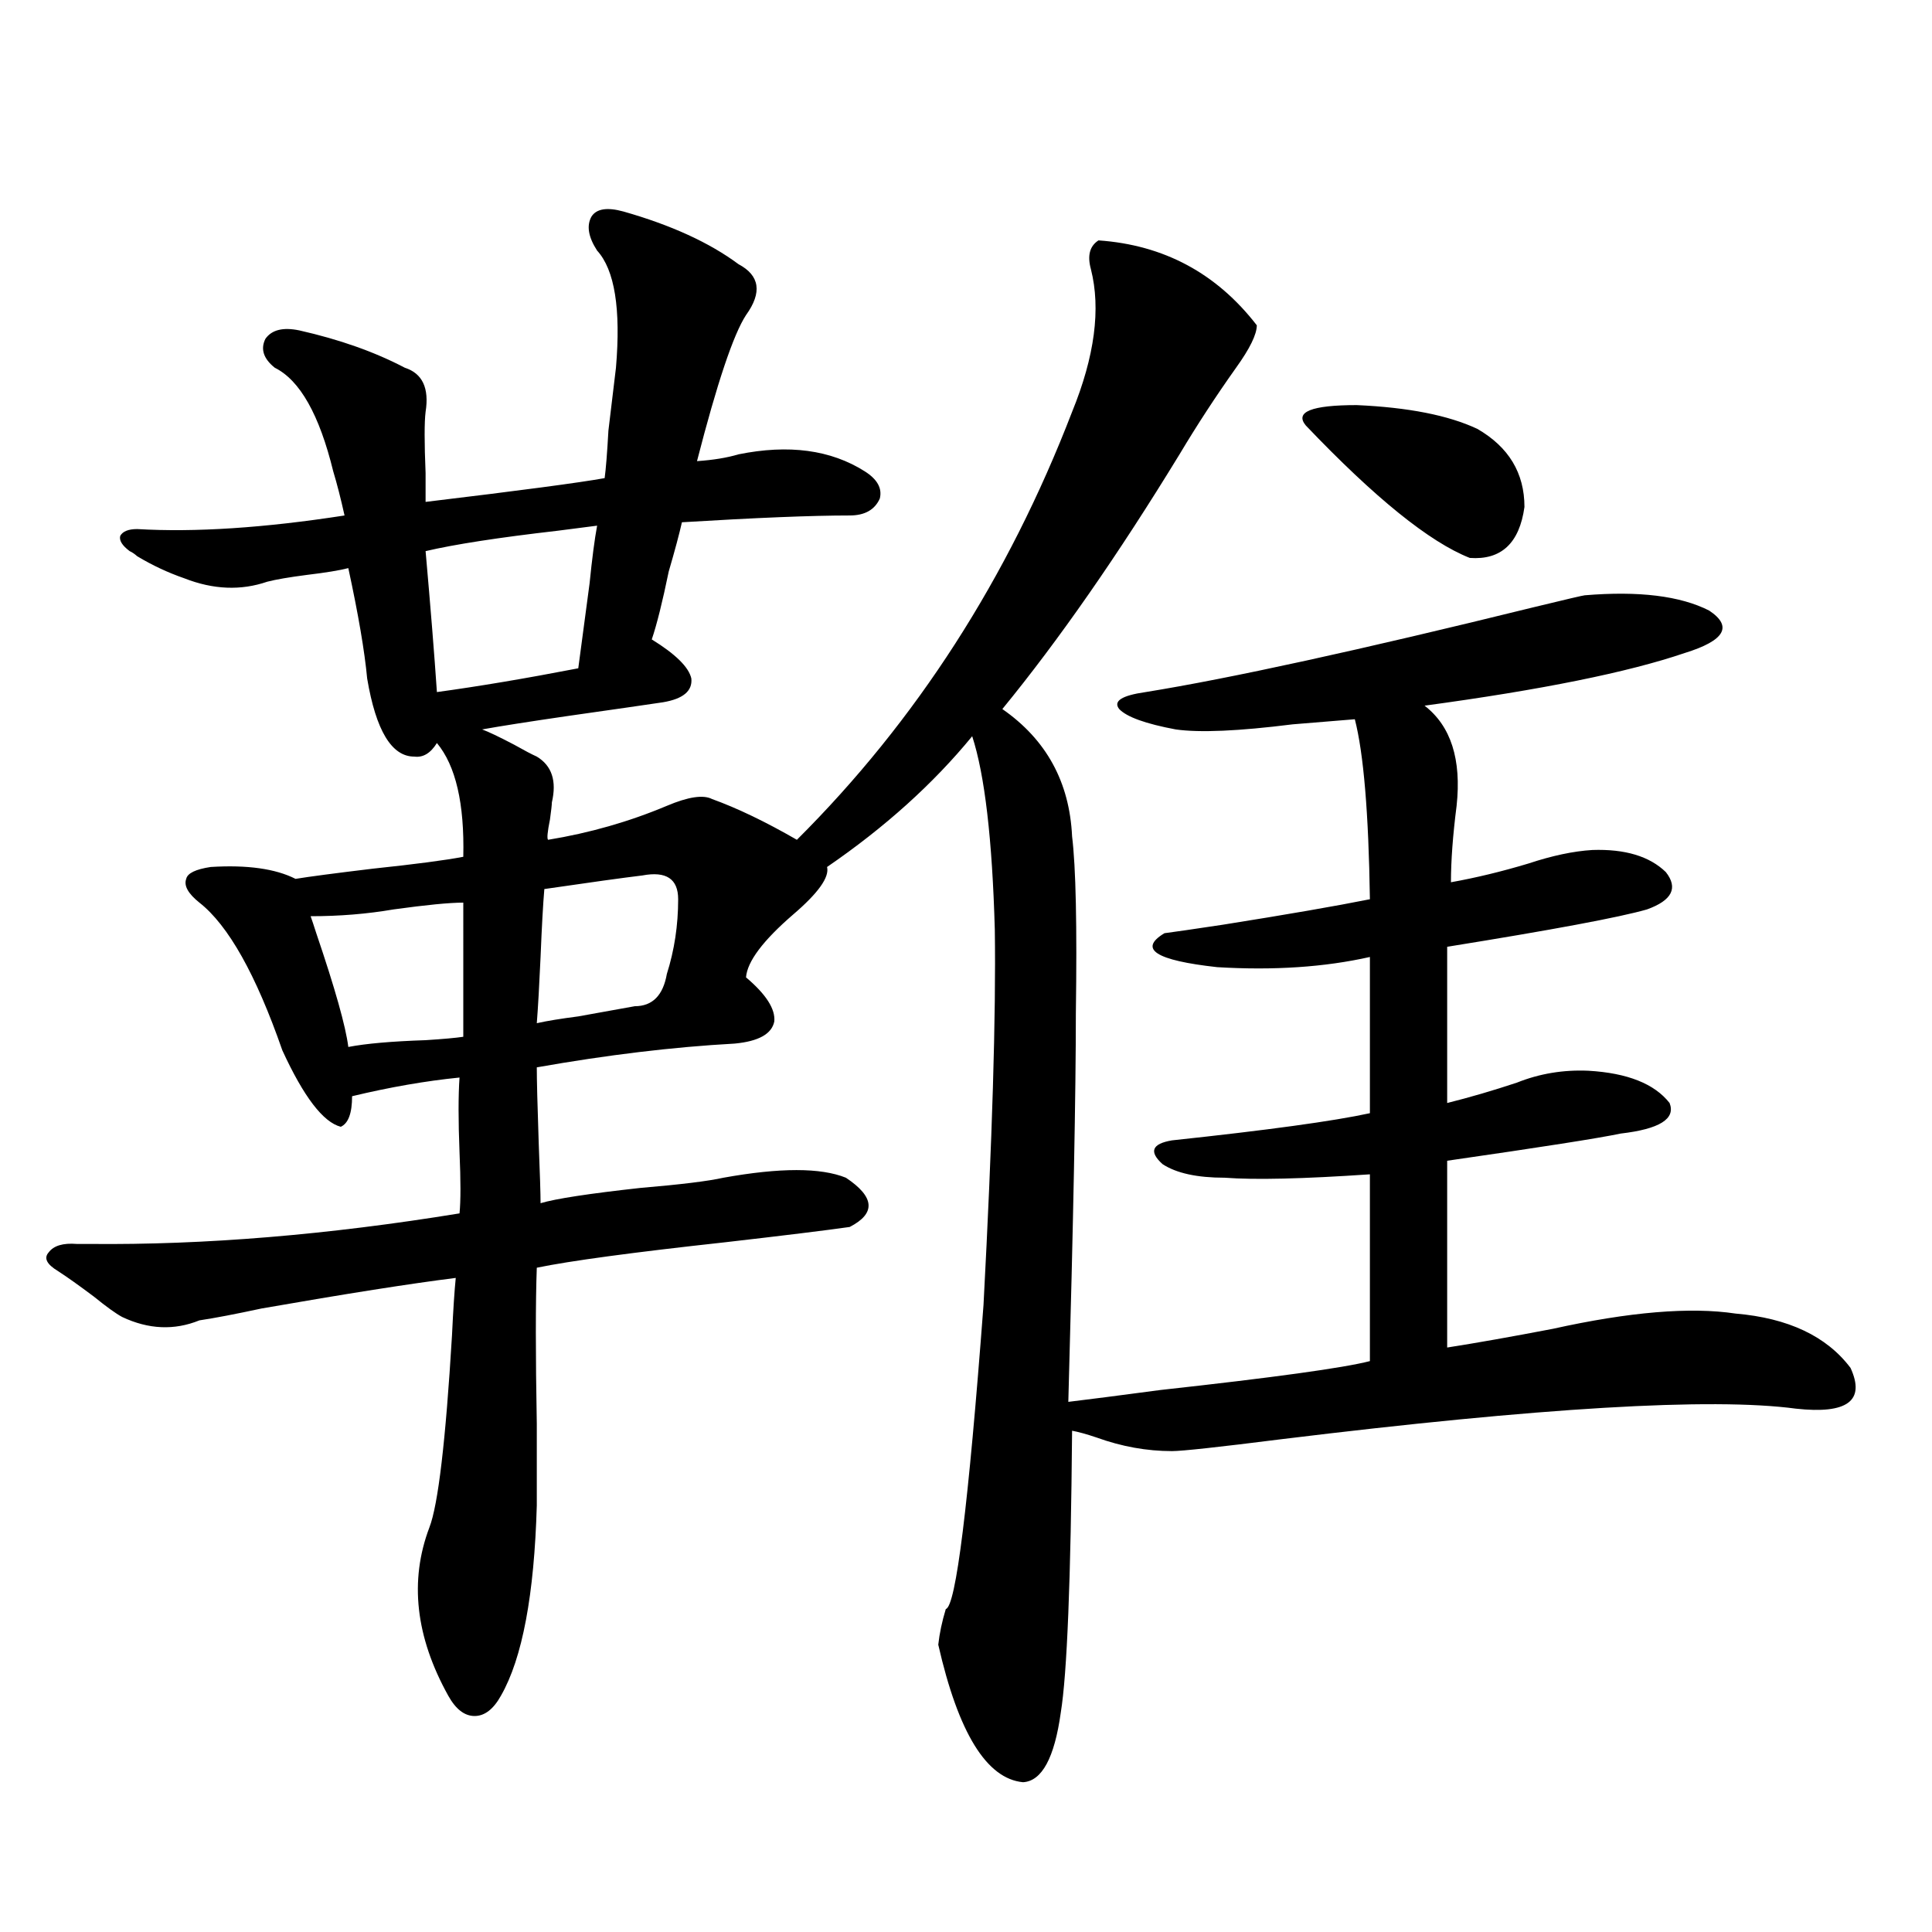 <?xml version="1.0" encoding="utf-8"?>
<!-- Generator: Adobe Illustrator 16.0.0, SVG Export Plug-In . SVG Version: 6.00 Build 0)  -->
<!DOCTYPE svg PUBLIC "-//W3C//DTD SVG 1.1//EN" "http://www.w3.org/Graphics/SVG/1.1/DTD/svg11.dtd">
<svg version="1.1" id="图层_1" xmlns="http://www.w3.org/2000/svg" xmlns:xlink="http://www.w3.org/1999/xlink" x="0px" y="0px"
	 width="1000px" height="1000px" viewBox="0 0 1000 1000" enable-background="new 0 0 1000 1000" xml:space="preserve">
<path d="M568.571,124.426c33.811,2.349,61.127,17.001,81.949,43.945c0,4.696-3.582,12.017-10.731,21.973
	c-10.411,14.653-20.167,29.595-29.268,44.824c-31.874,52.157-62.438,96.103-91.705,131.836
	c22.759,15.82,34.786,37.793,36.097,65.918c1.951,15.82,2.592,46.294,1.951,91.406c0,41.021-1.311,108.105-3.902,201.27
	c9.756-1.167,25.686-3.214,47.804-6.152c58.535-6.44,94.632-11.426,108.29-14.941v-96.68c-34.48,2.349-59.511,2.938-75.12,1.758
	c-14.313,0-25.045-2.335-32.194-7.031c-7.164-6.44-5.533-10.547,4.878-12.305c49.42-5.273,83.565-9.956,102.437-14.063v-80.859
	c-23.414,5.273-49.755,7.031-79.022,5.273c-31.874-3.516-40.975-9.366-27.316-17.578c4.543-0.577,14.634-2.046,30.243-4.395
	c33.17-5.273,58.535-9.668,76.096-13.184c-0.655-44.522-3.262-75.586-7.805-93.164c-7.164,0.591-17.896,1.47-32.194,2.637
	c-27.972,3.516-48.139,4.395-60.486,2.637c-15.609-2.925-25.365-6.44-29.268-10.547c-3.262-4.093,1.296-7.031,13.658-8.789
	c43.566-7.031,110.562-21.671,200.971-43.945c16.905-4.093,25.686-6.152,26.341-6.152c27.957-2.335,49.42,0.302,64.389,7.91
	c12.348,8.212,8.125,15.532-12.683,21.973c-29.268,9.97-74.145,19.048-134.631,27.246c13.658,10.547,19.177,27.837,16.585,51.855
	c-1.951,15.243-2.927,28.427-2.927,39.551c13.003-2.335,26.341-5.562,39.999-9.668c12.348-4.093,23.414-6.44,33.17-7.031
	c16.905-0.577,29.588,3.228,38.048,11.426c6.494,8.212,3.247,14.653-9.756,19.336c-14.313,4.106-48.779,10.547-103.412,19.336
	v80.859c11.707-2.925,23.734-6.44,36.097-10.547c11.707-4.683,24.055-6.729,37.072-6.152c20.152,1.181,34.146,6.743,41.95,16.699
	c3.247,8.212-5.213,13.485-25.365,15.82c-11.066,2.349-40.975,7.031-89.754,14.063v96.68c14.954-2.335,33.17-5.562,54.633-9.668
	c39.664-8.789,71.218-11.426,94.632-7.91c27.316,2.349,47.148,11.728,59.511,28.125c7.805,17.001-1.631,24.032-28.292,21.094
	c-43.581-5.851-132.359-0.577-266.335,15.82c-32.529,4.106-51.386,6.152-56.584,6.152c-13.018,0-26.021-2.335-39.023-7.031
	c-5.213-1.758-9.436-2.925-12.683-3.516c-0.655,77.344-2.606,125.972-5.854,145.898c-3.262,23.429-9.756,35.444-19.512,36.035
	c-18.871-1.758-33.505-25.488-43.901-71.191c0.641-5.864,1.951-12.017,3.902-18.457c5.198-1.181,11.707-53.613,19.512-157.324
	c4.543-85.542,6.494-150.293,5.854-194.238c-1.311-46.87-5.213-80.269-11.707-100.195c-20.167,24.609-45.212,47.173-75.12,67.676
	c1.296,5.273-4.558,13.485-17.561,24.609c-15.609,13.485-23.749,24.321-24.39,32.52c10.396,8.789,15.274,16.411,14.634,22.852
	c-1.311,6.454-8.14,10.259-20.487,11.426c-31.874,1.758-66.02,5.864-102.437,12.305c0,6.454,0.32,19.336,0.976,38.672
	c0.641,16.411,0.976,26.958,0.976,31.641c7.805-2.335,25.03-4.972,51.706-7.91c20.808-1.758,35.121-3.516,42.926-5.273
	c29.268-5.273,50.396-5.273,63.413,0c14.954,9.97,15.609,18.457,1.951,25.488c-12.362,1.758-33.825,4.395-64.389,7.91
	c-48.139,5.273-80.653,9.668-97.559,13.184c-0.655,17.578-0.655,44.536,0,80.859c0,18.759,0,32.821,0,42.188
	c-1.311,46.28-7.484,79.102-18.536,98.438c-3.902,7.031-8.46,10.547-13.658,10.547c-5.213,0-9.756-3.516-13.658-10.547
	c-16.92-30.474-20.167-59.478-9.756-87.012c4.543-11.714,8.445-44.824,11.707-99.316c0.641-13.472,1.296-23.429,1.951-29.883
	c-23.414,2.938-56.919,8.212-100.485,15.82c-13.658,2.938-24.39,4.985-32.194,6.152c-13.018,5.273-26.341,4.696-39.999-1.758
	c-3.262-1.758-8.14-5.273-14.634-10.547c-7.805-5.851-13.993-10.245-18.536-13.184c-5.854-3.516-7.484-6.729-4.878-9.668
	c2.592-3.516,7.47-4.972,14.634-4.395c1.296,0,3.567,0,6.829,0c59.176,0.591,122.924-4.683,191.215-15.82
	c0.641-6.44,0.641-16.987,0-31.641c-0.655-16.397-0.655-29.292,0-38.672c-17.561,1.758-36.097,4.985-55.608,9.668
	c0,8.789-1.951,14.063-5.854,15.82c-9.115-2.335-19.191-15.519-30.243-39.551c-13.658-39.249-27.972-64.737-42.926-76.465
	c-5.854-4.683-8.14-8.789-6.829-12.305c0.641-2.925,4.878-4.972,12.683-6.152c18.856-1.167,33.49,0.879,43.901,6.152
	c7.149-1.167,20.487-2.925,39.999-5.273c22.104-2.335,37.713-4.395,46.828-6.152c0.641-27.534-3.902-47.159-13.658-58.887
	c-3.262,5.273-7.164,7.622-11.707,7.031c-11.707,0-19.847-13.472-24.39-40.43c-1.311-14.063-4.558-33.097-9.756-57.129
	c-4.558,1.181-11.707,2.349-21.463,3.516c-9.115,1.181-15.944,2.349-20.487,3.516c-13.658,4.696-27.972,4.106-42.926-1.758
	c-8.46-2.925-16.585-6.729-24.39-11.426c-1.311-1.167-2.606-2.046-3.902-2.637c-3.902-2.925-5.533-5.562-4.878-7.91
	c1.296-2.335,4.223-3.516,8.78-3.516c29.908,1.758,65.685-0.577,107.314-7.031c-1.951-8.789-3.902-16.397-5.854-22.852
	c-7.164-29.292-17.24-47.159-30.243-53.613c-5.854-4.683-7.484-9.668-4.878-14.941c3.247-4.683,9.101-6.152,17.561-4.395
	c20.808,4.696,39.023,11.138,54.633,19.336c9.101,2.938,12.683,10.547,10.731,22.852c-0.655,5.273-0.655,15.82,0,31.641
	c0,7.031,0,12.017,0,14.941c48.779-5.851,79.663-9.956,92.681-12.305c0.641-4.683,1.296-12.882,1.951-24.609
	c1.951-16.397,3.247-27.246,3.902-32.52c2.592-30.46-0.655-50.675-9.756-60.645c-4.558-7.031-5.533-12.882-2.927-17.578
	c2.592-4.093,8.125-4.972,16.585-2.637c24.71,7.031,44.542,16.122,59.511,27.246c11.052,5.864,12.348,14.653,3.902,26.367
	c-6.509,9.97-14.969,35.156-25.365,75.586c8.445-0.577,15.609-1.758,21.463-3.516c26.006-5.273,47.804-2.335,65.364,8.789
	c6.494,4.106,9.101,8.789,7.805,14.063c-2.606,5.864-7.805,8.789-15.609,8.789c-19.512,0-48.459,1.181-86.827,3.516
	c-1.311,5.864-3.582,14.364-6.829,25.488c-3.262,15.82-6.188,27.548-8.78,35.156c12.348,7.622,19.177,14.364,20.487,20.215
	c0.641,6.454-4.237,10.547-14.634,12.305c-7.805,1.181-24.069,3.516-48.779,7.031c-20.167,2.938-35.121,5.273-44.877,7.031
	c3.247,1.181,8.78,3.817,16.585,7.91c5.198,2.938,9.101,4.985,11.707,6.152c7.805,4.696,10.396,12.606,7.805,23.73
	c0,1.181-0.335,4.106-0.976,8.789c-1.311,6.454-1.631,9.97-0.976,10.547c21.463-3.516,41.95-9.366,61.462-17.578
	c11.052-4.683,18.856-5.851,23.414-3.516c13.003,4.696,27.637,11.728,43.901,21.094c61.782-61.523,109.266-135.352,142.436-221.484
	c11.707-28.702,14.954-53.312,9.756-73.828C562.718,132.336,564.014,127.364,568.571,124.426z M239.799,467.199
	c-7.164,0-19.191,1.181-36.097,3.516c-13.658,2.349-27.972,3.516-42.926,3.516c0.641,1.758,1.616,4.696,2.927,8.789
	c9.756,28.716,15.274,48.34,16.585,58.887c9.101-1.758,22.438-2.925,39.999-3.516c9.101-0.577,15.609-1.167,19.512-1.758V467.199z
	 M220.287,285.266c2.592,29.306,4.543,53.613,5.854,72.949c21.463-2.925,45.853-7.031,73.169-12.305
	c1.296-9.956,3.247-24.609,5.854-43.945c1.296-12.882,2.592-22.852,3.902-29.883c-4.558,0.591-11.387,1.47-20.487,2.637
	C258,278.234,235.241,281.75,220.287,285.266z M281.749,460.168c-0.655,7.622-1.311,19.336-1.951,35.156
	c-0.655,14.653-1.311,26.079-1.951,34.277c5.198-1.167,12.348-2.335,21.463-3.516c13.003-2.335,22.759-4.093,29.268-5.273
	c9.101,0,14.634-5.562,16.585-16.699c3.902-12.305,5.854-25.187,5.854-38.672c0-10.547-6.188-14.64-18.536-12.305
	C322.724,454.317,305.804,456.652,281.749,460.168z M675.886,220.227c-5.854-7.031,2.927-10.547,26.341-10.547
	c26.661,1.181,47.469,5.273,62.438,12.305c16.25,9.38,24.39,22.852,24.39,40.43c-2.606,18.759-12.042,27.548-28.292,26.367
	C739.939,280.583,711.647,257.731,675.886,220.227z"/>
</svg>
